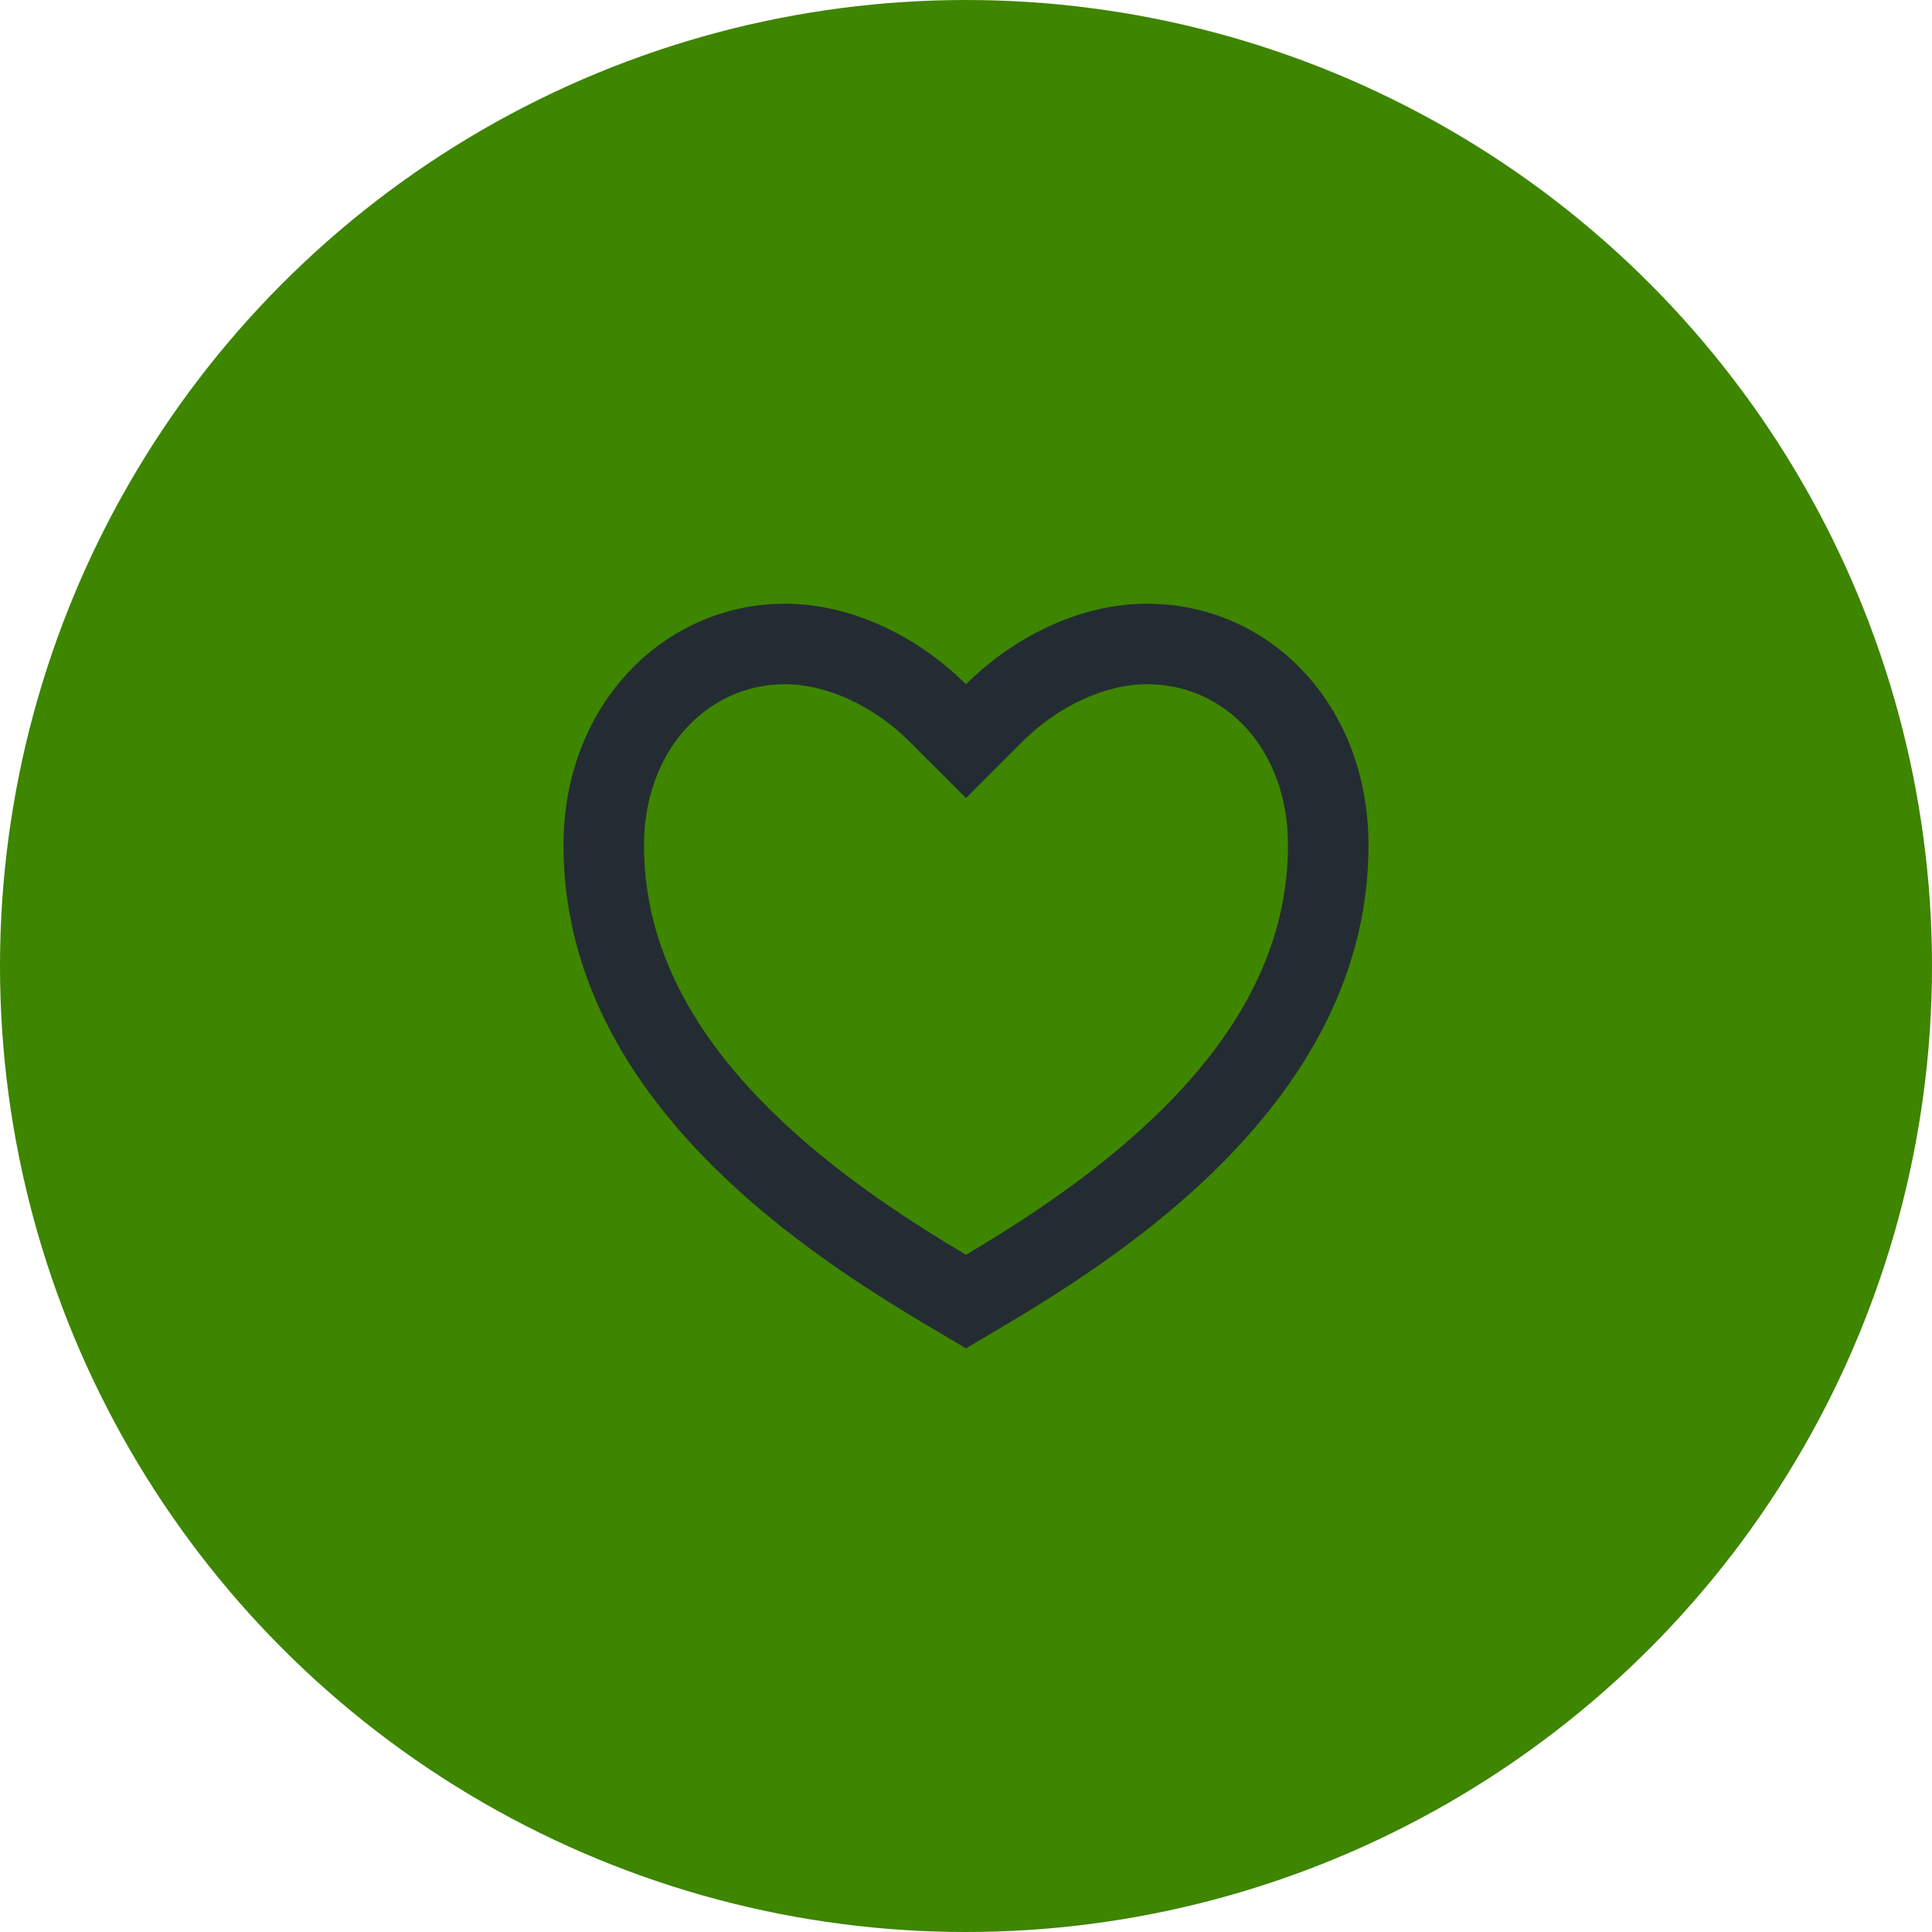 <svg xmlns="http://www.w3.org/2000/svg" width="80" height="80" viewBox="0 0 80 80">
    <defs>
        <filter id="awcnsh72pa" color-interpolation-filters="auto">
            <feColorMatrix in="SourceGraphic" values="0 0 0 0 1 0 0 0 0 1 0 0 0 0 1 0 0 0 1 0"/>
        </filter>
    </defs>
    <g fill="none" fill-rule="evenodd">
        <g>
            <g>
                <g>
                    <g transform="translate(-522 -1124) translate(42 756) translate(354 368) translate(126)">
                        <circle cx="40" cy="40" r="40" fill="#3E8500"/>
                        <g filter="url(#awcnsh72pa)">
                            <g>
                                <path d="M0 0L40 0 40 40 0 40z" transform="translate(20 20)"/>
                                <path fill="#242C33" fill-rule="nonzero" d="M27.5 5c5.063 0 9.167 4.167 9.167 10 0 11.667-12.5 18.333-16.667 20.833C15.833 33.333 3.333 26.667 3.333 15 3.333 9.167 7.5 5 12.5 5c3.1 0 5.833 1.667 7.5 3.333C21.667 6.667 24.4 5 27.5 5zm-5.943 26.007c1.468-.927 2.793-1.849 4.033-2.835 4.968-3.95 7.743-8.267 7.743-13.172 0-3.933-2.561-6.667-5.833-6.667-1.793 0-3.733.95-5.143 2.357L20 13.047l-2.357-2.357c-1.41-1.407-3.35-2.357-5.143-2.357-3.233 0-5.833 2.76-5.833 6.667 0 4.907 2.776 9.222 7.741 13.172 1.242.986 2.567 1.908 4.035 2.833.499.315.992.617 1.557.953.565-.336 1.058-.638 1.557-.951z" transform="translate(20 20)"/>
                            </g>
                        </g>
                    </g>
                </g>
            </g>
        </g>
    </g>
</svg>
